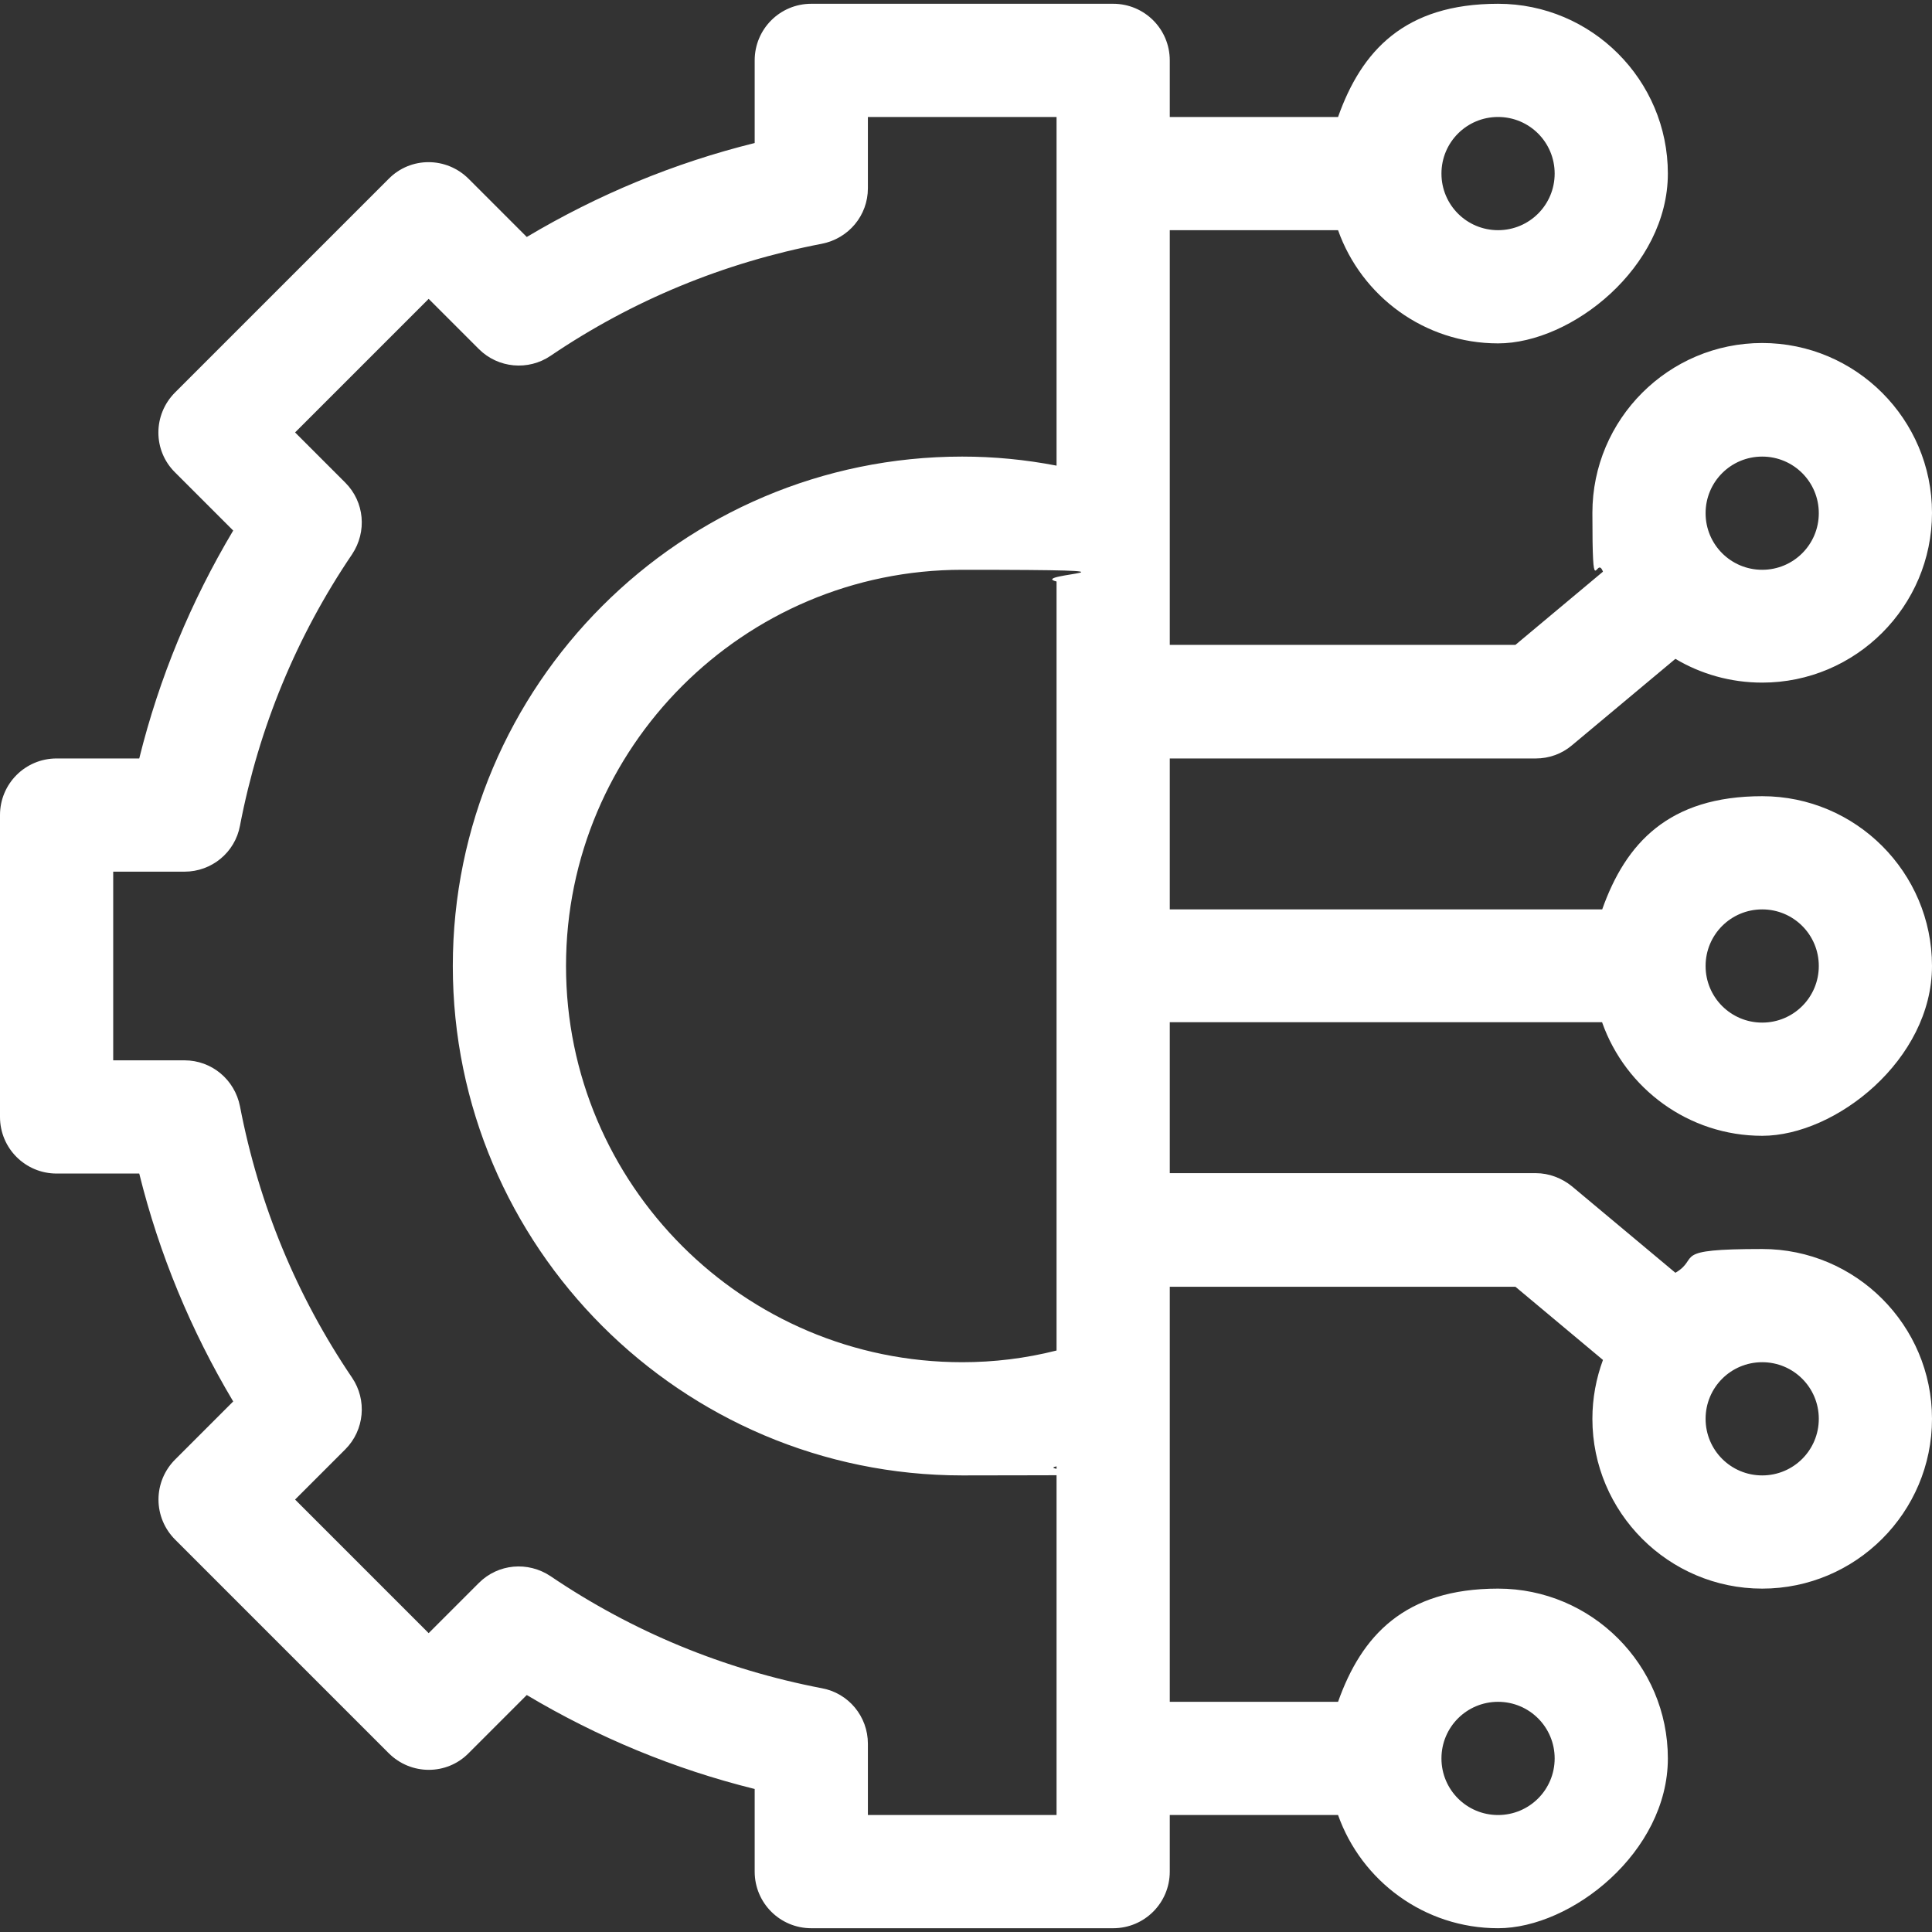 <?xml version="1.0" encoding="UTF-8"?>
<svg id="Capa_1" xmlns="http://www.w3.org/2000/svg" version="1.1" viewBox="0 0 512 512">
  <rect x="0" y="0" width="512" height="512" fill="#333333" stroke="none"/>
  <!-- Generator: Adobe Illustrator 29.3.0, SVG Export Plug-In . SVG Version: 2.1.0 Build 146)  -->
  <defs>
    <style>
      .st0 {
        fill: #fff;
      }
    </style>
  </defs>
  <path class="st0" d="M424.6,271c6.2,17.5,22.9,30,42.4,30s45-20.2,45-45-20.2-45-45-45-36.2,12.5-42.4,30h-114.6v-40h97c3.5,0,6.9-1.2,9.6-3.5l27.4-22.9c6.7,4,14.6,6.3,23,6.3,24.8,0,45-20.2,45-45s-20.2-45-45-45-45,20.2-45,45,1,10.8,2.8,15.6l-23.2,19.4h-91.6V61h44.6c6.2,17.5,22.9,30,42.4,30s45-20.2,45-45S421.8,1,397,1s-36.2,12.5-42.4,30h-44.6v-15c0-8.3-6.7-15-15-15h-80c-8.3,0-15,6.7-15,15v21.9c-21.4,5.3-41.6,13.7-60.4,24.9l-15.4-15.4c-5.9-5.9-15.4-5.9-21.2,0l-56.6,56.6c-5.9,5.9-5.9,15.4,0,21.2l15.4,15.4c-11.2,18.8-19.6,39-24.9,60.4H15C6.7,201,0,207.7,0,216v80C0,304.3,6.7,311,15,311h21.9c5.3,21.4,13.7,41.6,24.9,60.4l-15.4,15.4c-2.8,2.8-4.4,6.6-4.4,10.6s1.6,7.8,4.4,10.6l56.6,56.6c5.9,5.9,15.4,5.9,21.2,0l15.4-15.4c18.8,11.2,39,19.6,60.4,24.9v21.9c0,8.3,6.7,15,15,15h80c8.3,0,15-6.7,15-15v-15h44.6c6.2,17.5,22.9,30,42.4,30s45-20.2,45-45-20.2-45-45-45-36.2,12.5-42.4,30h-44.6v-110h91.6l23.2,19.4c-1.8,4.9-2.8,10.1-2.8,15.6,0,24.8,20.2,45,45,45s45-20.2,45-45-20.2-45-45-45-16.2,2.3-23,6.3l-27.4-22.9c-2.7-2.2-6.1-3.5-9.6-3.5h-97v-40h114.6ZM467,241c8.3,0,15,6.7,15,15s-6.7,15-15,15-15-6.7-15-15,6.7-15,15-15ZM467,121c8.3,0,15,6.7,15,15s-6.7,15-15,15-15-6.7-15-15,6.7-15,15-15ZM397,31c8.3,0,15,6.7,15,15s-6.7,15-15,15-15-6.7-15-15,6.7-15,15-15ZM397,451c8.3,0,15,6.7,15,15s-6.7,15-15,15-15-6.7-15-15,6.7-15,15-15ZM467,361c8.3,0,15,6.7,15,15s-6.7,15-15,15-15-6.7-15-15,6.7-15,15-15ZM280,357.9c-8.3,2.1-16.6,3.1-25,3.1-57.9,0-105-47.1-105-105s47.1-105,105-105,16.7,1.1,25,3.1v203.8ZM230,481v-18.9c0-7.2-5.1-13.4-12.2-14.7-26-5-50.2-15-71.9-29.7-6-4-13.9-3.3-19,1.8l-13.3,13.3-35.4-35.4,13.3-13.3c5.1-5.1,5.8-13.1,1.8-19-14.7-21.7-24.7-45.9-29.7-71.9-1.4-7.1-7.5-12.2-14.7-12.2h-18.9v-50h18.9c7.2,0,13.4-5.1,14.7-12.2,5-26,15-50.2,29.7-71.9,4-6,3.3-13.9-1.8-19l-13.3-13.3,35.4-35.4,13.3,13.3c5.1,5.1,13.1,5.8,19,1.8,21.7-14.7,45.9-24.7,71.9-29.7,7.1-1.4,12.2-7.5,12.2-14.7v-18.9h50v92.4c-8.3-1.6-16.6-2.4-25-2.4-74.4,0-135,60.6-135,135s60.6,135,135,135,16.7-.8,25-2.4v92.4h-50Z"/>
</svg>